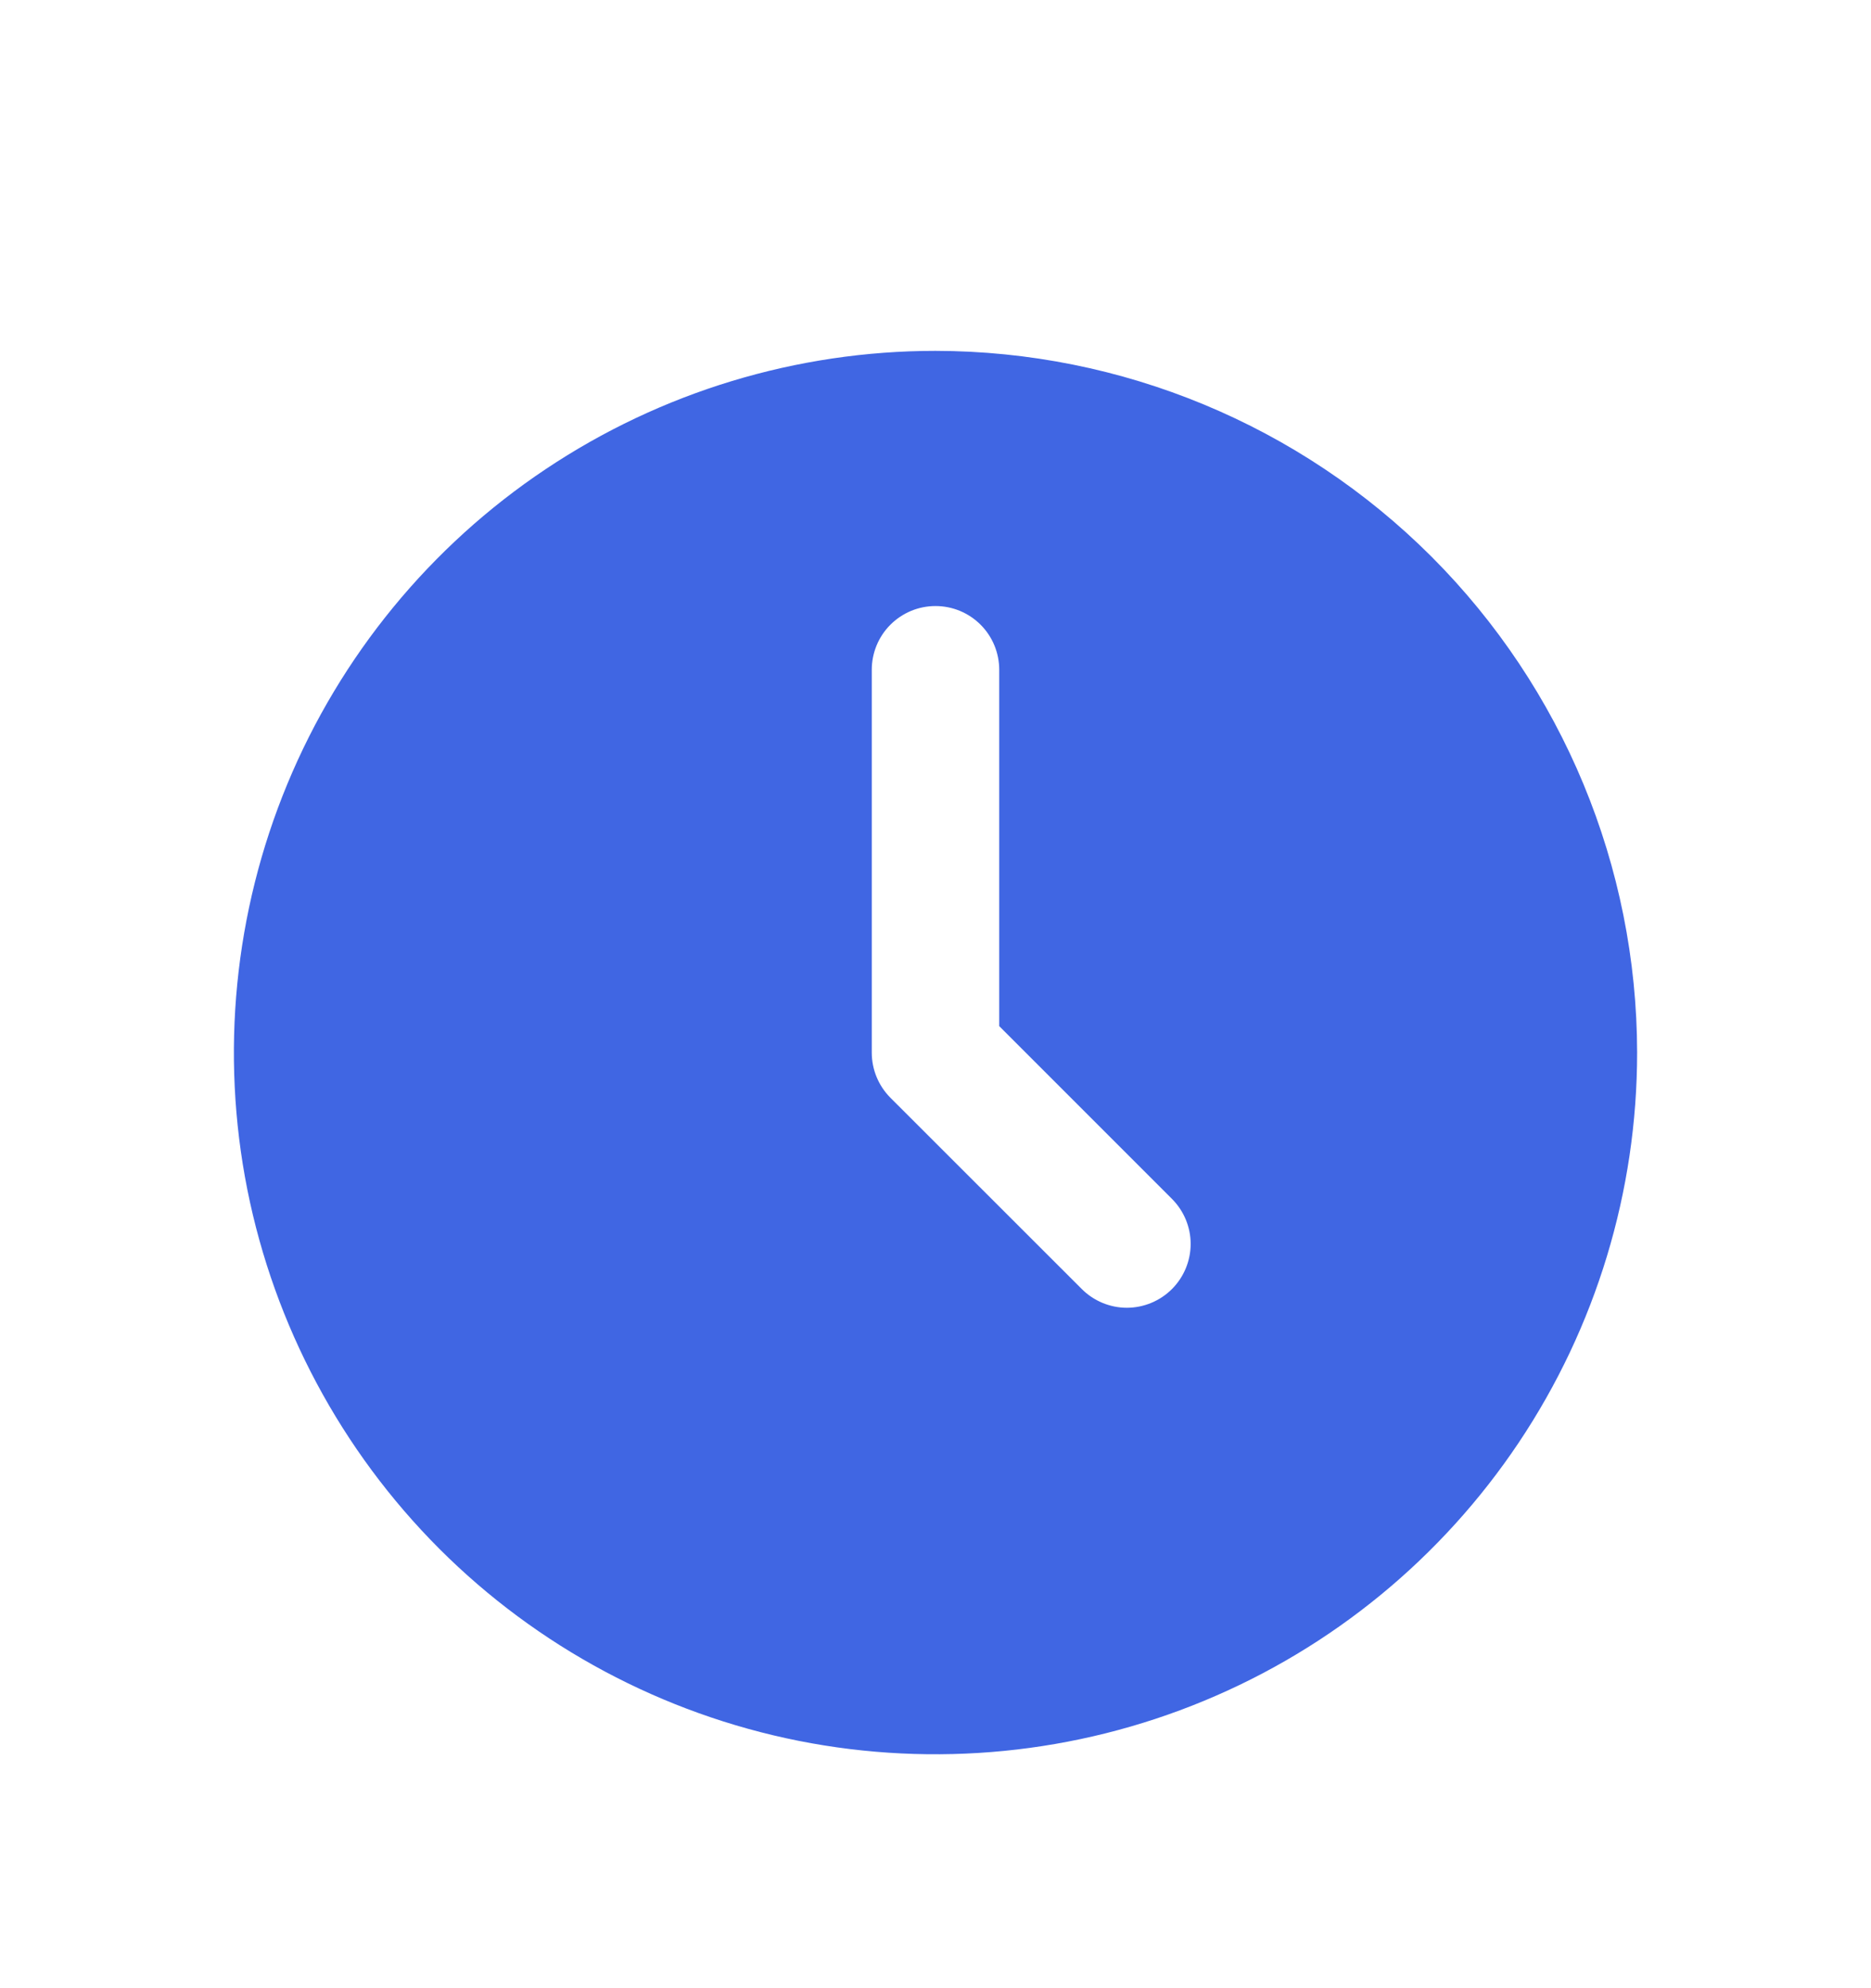 <?xml version="1.0" encoding="UTF-8"?> <svg xmlns="http://www.w3.org/2000/svg" width="16" height="17" viewBox="0 0 16 17" fill="none"><path d="M8 3C6.813 3 5.653 3.352 4.667 4.011C3.68 4.67 2.911 5.608 2.457 6.704C2.003 7.8 1.884 9.007 2.115 10.171C2.347 11.334 2.918 12.403 3.757 13.243C4.596 14.082 5.666 14.653 6.829 14.885C7.993 15.116 9.2 14.997 10.296 14.543C11.393 14.089 12.329 13.32 12.989 12.333C13.648 11.347 14 10.187 14 9C13.998 7.409 13.365 5.884 12.241 4.759C11.116 3.635 9.591 3.002 8 3ZM10.022 11.022C9.92 11.124 9.781 11.182 9.636 11.182C9.492 11.182 9.353 11.124 9.251 11.022L7.614 9.386C7.512 9.283 7.455 9.145 7.455 9V5.727C7.455 5.583 7.512 5.444 7.614 5.342C7.717 5.239 7.855 5.182 8 5.182C8.145 5.182 8.283 5.239 8.386 5.342C8.488 5.444 8.545 5.583 8.545 5.727V8.774L10.022 10.251C10.124 10.353 10.182 10.492 10.182 10.636C10.182 10.781 10.124 10.92 10.022 11.022Z" fill="#4066E3"></path></svg> 